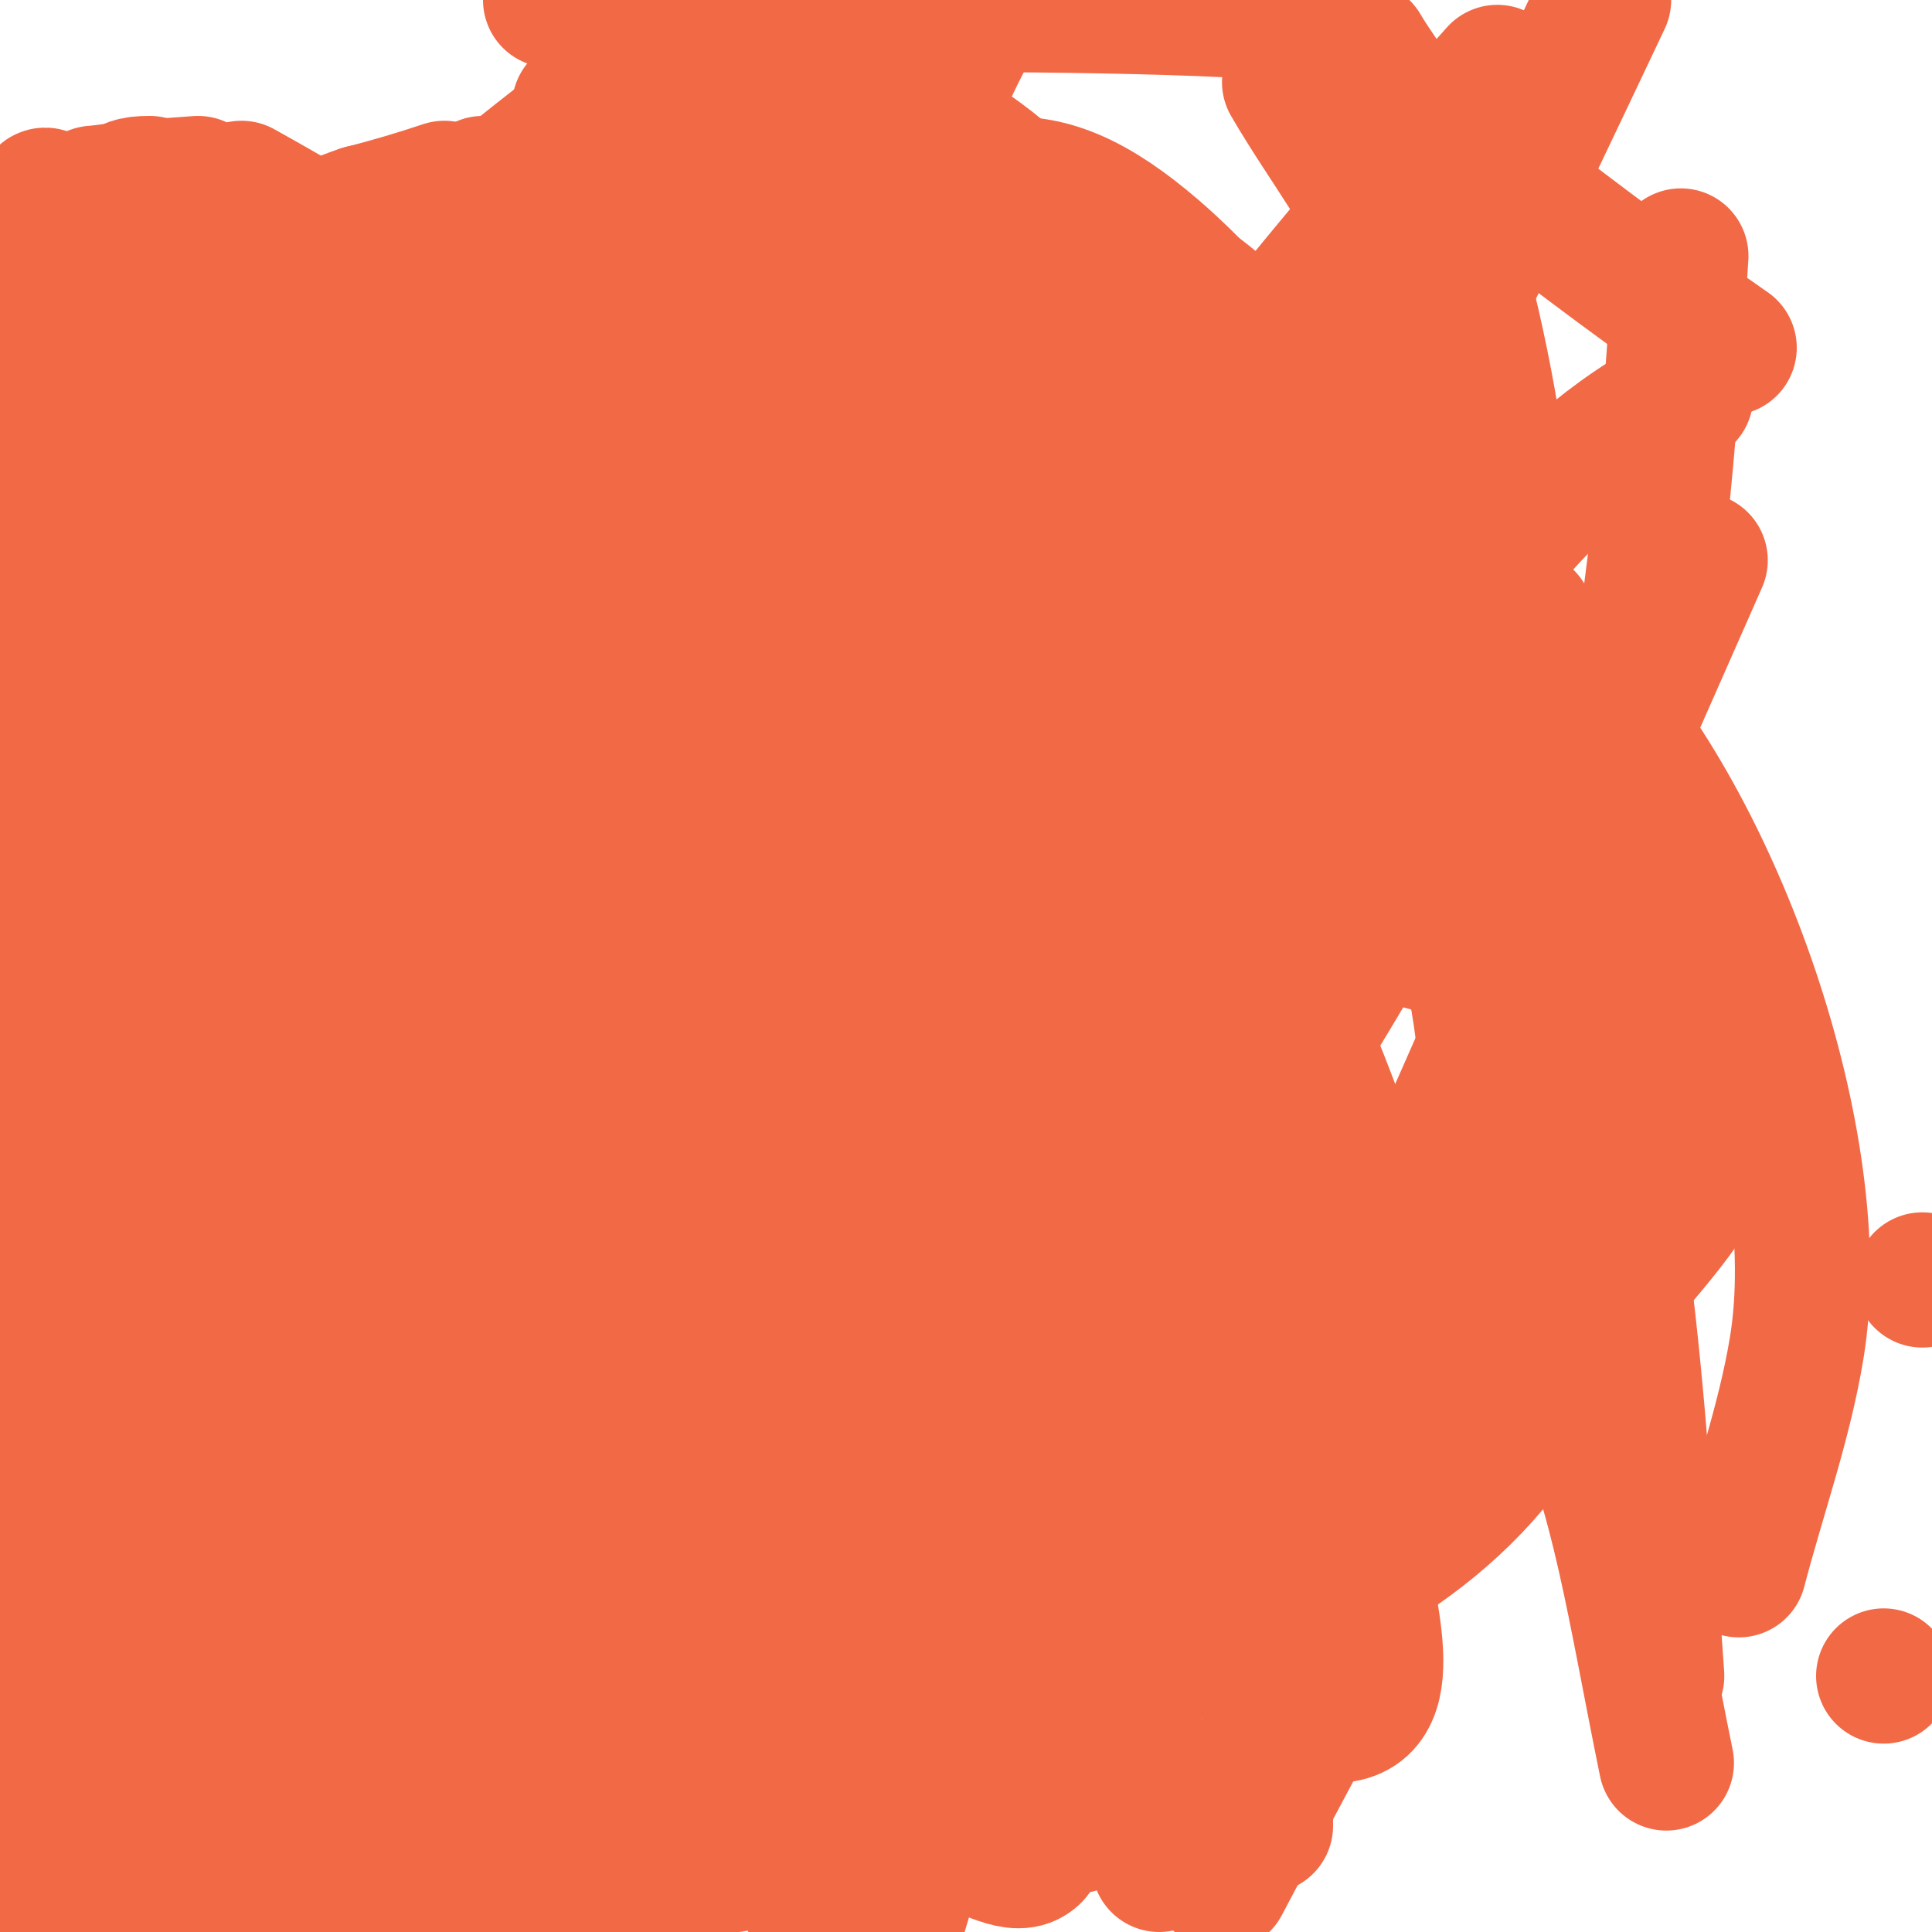 <svg viewBox='0 0 400 400' version='1.1' xmlns='http://www.w3.org/2000/svg' xmlns:xlink='http://www.w3.org/1999/xlink'><g fill='none' stroke='#f26946' stroke-width='28' stroke-linecap='round' stroke-linejoin='round'><path d='M146,117c-22.792,90.219 -44.915,180.606 -67,271'/><path d='M99,320c18,-32.333 34.018,-65.852 54,-97c45.588,-71.063 100.253,-144.577 157,-208'/><path d='M332,0c-39.368,83.301 -80.269,165.871 -120,249c-5.153,10.781 -8.656,22.313 -14,33c-8.34,16.68 -18.022,32.655 -27,49c-4.24,7.719 -13,14.193 -13,23c0,4.773 3.54,-8.91 6,-13c22.313,-37.089 45.865,-73.419 69,-110c15.865,-25.086 31.745,-50.165 48,-75c18.168,-27.757 37.278,-58.639 68,-74'/><path d='M352,116c-20,45.333 -40,90.667 -60,136'/><path d='M186,397c17.792,-60.22 38.731,-121.309 66,-178c3.527,-7.333 9.608,-13.149 14,-20c3.949,-6.161 7.277,-12.7 11,-19c0.719,-1.218 3.447,-4.342 3,-3c-25.835,77.504 -74.343,145.501 -112,218'/><path d='M138,388c12,-39 21.697,-78.784 36,-117c7.107,-18.989 18.521,-36.076 28,-54c8.855,-16.744 17.151,-33.82 27,-50c4.305,-7.073 10.145,-24.855 16,-19c0.131,0.131 0.106,2.817 0,3c-8.523,14.751 -17.473,29.251 -26,44c-16.141,27.919 -32.073,55.959 -48,84c-11.641,20.495 -22.641,41.347 -34,62c-0.977,1.777 0.297,-4.098 1,-6c16.418,-44.426 31.508,-89.396 50,-133c8.559,-20.182 20.103,-38.979 31,-58c7.447,-12.999 15.76,-25.488 24,-38c0.778,-1.181 3,-4.414 3,-3c0,1.667 -1.779,2.866 -3,4c-26.799,24.885 -53.529,49.859 -81,74c-16.543,14.538 -34.232,27.723 -51,42c-19.66,16.741 -36.904,37.452 -60,49'/><path d='M51,272c-4.478,-4.478 -1.386,-12.82 0,-19c11.109,-49.542 20.421,-99.678 36,-148c4.284,-13.287 14.576,-23.868 23,-35c1.083,-1.431 3.394,-2.803 5,-2c1.229,0.615 -0.812,2.639 -1,4c-1.147,8.314 -0.664,16.938 -3,25c-18.366,63.391 -39.039,126.093 -59,189c-2.136,6.732 -7,20 -7,20c0,0 11.683,-29.143 19,-43c16.295,-30.861 64.253,-114.614 87,-147c5.285,-7.525 12.498,-13.498 19,-20c0.745,-0.745 3.391,-1.979 3,-1c-19.854,49.636 -52.455,93.183 -80,139c-10.139,16.865 -22.541,32.653 -37,46'/><path d='M56,280c-17.889,0 -1.608,0.309 18,-47c14.53,-35.057 27.606,-70.775 44,-105c0.185,-0.385 18.702,-23 24,-23c4.643,0 -3.16,8.737 -5,13c-24.616,57.022 -49.225,114.047 -74,171c-4.226,9.714 -8.8,19.275 -13,29c-2.135,4.944 -10.343,18.185 -6,15c8.984,-6.588 14.3,-17.099 21,-26c16.639,-22.106 33.227,-44.268 49,-67c18.236,-26.281 32.886,-55.128 53,-80c11.141,-13.776 26.412,-23.631 40,-35c3.552,-2.972 7.369,-7 12,-7c1.202,0 -1.15,2.15 -2,3'/><path d='M217,121c-34.333,40.667 -68.622,81.371 -103,122c-13.289,15.705 -27.449,30.7 -40,47c-13.546,17.593 -16.796,54 -39,54c-0.471,0 0.871,-0.547 1,-1c0.557,-1.95 0.303,-4.096 1,-6c7.982,-21.798 16.133,-43.546 25,-65c11.804,-28.558 20.12,-59.117 37,-85c13.648,-20.927 35.207,-35.461 53,-53c11.348,-11.186 24.166,-21.095 38,-29c3.022,-1.727 7.539,-5.461 10,-3c0.527,0.527 -0.58,1.384 -1,2c-68.485,100.541 -103.207,150.846 -170,248'/><path d='M33,318c17.667,-29.333 32.811,-60.342 53,-88c13.343,-18.28 30.723,-33.275 47,-49c7.266,-7.02 18.723,-11.217 28,-14c0.844,-0.253 9,-0.915 9,1c0,25.267 -28.881,41.541 -45,61c-21.227,25.625 -44.667,49.333 -67,74'/><path d='M5,244c10.333,-7 20.376,-14.449 31,-21c9.397,-5.795 18.809,-11.754 29,-16c5.974,-2.489 12.571,-3.252 19,-4c7.953,-0.925 15.996,-1.222 24,-1c43.871,1.219 0.03,53.694 -14,80c-19.587,36.726 -44,70.667 -66,106'/><path d='M40,320c18.832,-28.921 20.999,-42.999 48,-58c10.828,-6.016 22.614,-10.12 34,-15c4.95,-2.121 10,-4 15,-6c3.854,-1.542 9.53,-5.47 10,-5c1.054,1.054 -0.972,2.92 -2,4c-25.517,26.809 -51.222,53.441 -77,80c-18.223,18.775 -36.667,37.333 -55,56'/><path d='M14,255c20.519,-44.078 27.726,-76.363 71,-98c0.298,-0.149 0.177,0.717 0,1c-8.184,13.094 -16.956,25.819 -25,39c-20.787,34.061 -43.155,67.31 -61,103'/><path d='M4,207c5,-28.667 9.926,-57.346 15,-86c0.495,-2.797 1.718,-11.577 4,-15c1.533,-2.3 9.196,-0.817 10,1c17.63,39.832 29.631,70.709 34,114c1.807,17.909 1.247,36.043 0,54c-0.431,6.212 -3.211,12.035 -5,18c-0.214,0.714 -0.764,2.707 -1,2c-5.74,-17.219 -6.054,-35.874 -7,-54c-1.285,-24.635 -21.065,-62.968 1,-74c6.225,-3.113 14.164,2.207 20,6c21.576,14.025 41.333,30.667 62,46'/><path d='M137,219c19.333,26.333 42.458,50.266 58,79c13.441,24.851 18.667,53.333 28,80'/><path d='M144,376c0.333,-25.333 -0.889,-50.735 1,-76c1.793,-23.981 29.965,-98.935 32,-104c1.697,-4.225 29.516,-62.091 39,-71c4.007,-3.764 10.572,-3.131 16,-4c11.268,-1.803 22.634,-5.018 34,-4c11.448,1.025 22.268,5.886 33,10c9.327,3.575 20.069,5.807 27,13c29.385,30.494 52.838,97.401 46,139c-2.57,15.637 -8,30.667 -12,46'/><path d='M171,386c-4,-13.667 -7.864,-27.374 -12,-41c-1.531,-5.043 -4.708,-9.738 -5,-15c-0.722,-12.997 0.385,-26.083 2,-39c1.063,-8.504 5.014,-16.487 6,-25c2.691,-23.238 0.065,-47.134 5,-70c5.161,-23.913 14.917,-46.711 25,-69c7.598,-16.795 17.038,-17.187 32,-16c17.359,1.378 37.943,-5.278 52,5c20.226,14.789 32.964,39.268 41,63c19.687,58.138 21.876,110.263 26,168'/><path d='M240,386c-5.761,-24.966 -7,-45.424 -7,-72c0,-5.011 0.75,-9.995 1,-15c0.159,-3.181 -1.405,-10.242 2,-4c1.572,2.882 2.667,6 4,9'/><path d='M125,334c7.667,-31.333 12.13,-63.629 23,-94c1.241,-3.466 7.329,-0.718 11,-1c8.867,-0.682 18.072,0 27,0c0.599,0 13,-0.435 13,1c0,23.5 -35.271,79.65 -37,83'/><path d='M-1,236c8.667,0 17.4,1.075 26,0c2.219,-0.277 3.913,-2.197 6,-3c10.925,-4.202 21.925,-8.211 33,-12c86.633,-29.637 114.247,-48.437 199,-47c29.272,0.496 67.765,17.783 74,50c3.403,17.581 -7.056,42.088 -13,55c-16.174,35.136 -39.136,46.124 -72,63'/><path d='M252,342c-19,-3.667 -38.882,-4.206 -57,-11c-6.845,-2.567 -10.339,-10.368 -15,-16c-14.45,-17.461 -16.82,-37.857 -16,-60c0.335,-9.049 0.834,-18.208 3,-27c3.903,-15.842 18.931,-81.81 52,-70c61.996,22.141 61.004,105.683 62,157c0.26,13.368 10.189,37.802 -3,40c-9.045,1.507 -21.697,-23.035 -24,-28c-16.321,-35.193 -26.731,-76.807 -14,-115'/><path d='M240,212c39.151,39.151 21.713,130.398 22,166'/><path d='M195,315c-5,-28 -11.472,-55.777 -15,-84c-1.488,-11.907 0.489,-24.01 0,-36c-2.867,-70.237 -12.676,-128.783 23,-193'/><path d='M267,17c7.333,12.667 16.798,24.319 22,38c3.955,10.399 5,21.874 5,33c0,76.283 -6.155,75.676 -33,152c-15.767,44.829 -13.721,58.847 -43,87c-4.085,3.928 -11.405,0.895 -17,0c-4.713,-0.754 -10.577,0.325 -14,-3c-8.952,-8.697 -15.16,-19.969 -21,-31c-12.211,-23.065 -24.977,-46.166 -33,-71c-6.116,-18.931 -5.729,-39.377 -9,-59c-4.73,-28.38 -15.218,-56.23 -15,-85c0.125,-16.549 10.344,-31.447 16,-47c1.124,-3.091 3.639,-9.789 8,-11c58.042,-16.123 100.89,29.962 114,83c7.172,29.015 -7.414,75.332 -19,98c-2.266,4.434 -24.627,40.401 -42,34c-4.764,-1.755 -11.088,-1.841 -14,-6c-11.627,-16.611 -18.932,-35.865 -28,-54c-16.934,-33.868 -33.333,-68 -50,-102'/><path d='M268,4c29.846,22.869 59.085,46.598 90,68'/><path d='M316,128c-11.334,3.982 -81.659,33.327 -109,32c-24.988,-1.213 -81.356,-12.03 -109,-23c-7.917,-3.142 -14.539,-8.891 -22,-13c-21.293,-11.727 -54.337,-17.699 -58,-47c-0.331,-2.645 2.118,-7.094 5,-8c22.146,-6.96 43.971,-16.074 67,-19c19.375,-2.462 146.847,-22.306 170,24c0.944,1.888 -2.482,7.103 -4,8c-6.55,3.871 -12.519,9.611 -20,11c-16.4,3.046 -33.344,2.886 -50,2c-53.311,-2.836 -90.842,-30.912 -136,-56'/><path d='M282,10c4.333,7.333 10.335,13.91 13,22c6.754,20.503 12.073,41.612 15,63c5.832,42.621 -19.471,87.554 -41,122c-3.781,6.049 -7.409,12.569 -13,17c-12.323,9.765 -25.937,17.968 -40,25c-38.624,19.312 -86.976,32.944 -129,13c-9.179,-4.356 -16.712,-12.02 -23,-20c-33.018,-41.907 -33.586,-52.582 -31,-100c0.455,-8.348 -0.878,-17.151 2,-25c4.626,-12.616 12.825,-23.639 20,-35c4.842,-7.667 8.974,-16.268 16,-22c15.364,-12.534 46.182,-12.173 62,-6c15.849,6.185 28.39,18.792 42,29c9.082,6.812 19.773,12.507 26,22c14.472,22.063 28.24,45.495 35,71c15.01,56.628 9.288,91.471 5,144'/><path d='M152,362c-6.381,-63.174 -16.596,-123.249 -3,-186c2.756,-12.722 3.437,-26.232 9,-38c3.425,-7.245 11.333,-11.333 17,-17c22.446,-22.446 50.009,-25.14 82,-16c10.845,3.099 19.236,11.9 28,19c50.602,40.994 60.189,40.777 70,107c1.714,11.569 -13.15,26.479 -19,34c-5.403,6.947 -9.226,15.382 -16,21c-19.098,15.838 -51.896,20.175 -75,16c-15.05,-2.72 -28.834,-10.237 -43,-16c-5.523,-2.247 -11.874,-3.695 -16,-8c-30.906,-32.25 -64.321,-70.29 -77,-115c-7.655,-26.993 -11.67,-55.039 -14,-83c-1.03,-12.362 2.667,-24.667 4,-37'/><path d='M348,53c-3.581,55.498 -7.858,117.557 -34,168c-14.634,28.238 -33.475,54.147 -52,80c-11.857,16.548 -23.225,34.131 -39,47c-10.312,8.413 -24.177,11.438 -37,15c-11.355,3.154 -23.217,4.755 -35,5c-4.533,0.094 -8.655,-2.706 -13,-4c-36.537,-10.883 -53.843,-12.201 -86,-43c-10.17,-9.74 -41.288,-86.708 -42,-90c-3.946,-18.248 -1.708,-37.344 -1,-56c0.295,-7.776 0.213,-16.202 4,-23c9.507,-17.064 23.501,-31.21 35,-47c10.835,-14.879 19.12,-31.852 32,-45c19.383,-19.787 42.429,-35.624 64,-53c2.449,-1.973 4.884,-4.575 8,-5c11.895,-1.622 23.997,-0.806 36,-1c17.833,-0.288 78.833,0.195 84,3c10.839,5.884 10.812,22.724 12,35c2.858,29.529 2.129,59.41 0,89c-1.22,16.953 -5.413,33.634 -10,50c-7.767,27.709 -14.605,56.029 -27,82c-20.495,42.941 -60.16,82.29 -107,94'/><path d='M140,354c-23.333,-9.667 -48.008,-16.581 -70,-29c-7.026,-3.968 -11.341,-11.808 -15,-19c-5.813,-11.426 -19.576,-43.714 -15,-61c2.788,-10.533 32.772,-30.467 37,-32c71.845,-26.054 116.855,-23.654 188,17c67.095,38.34 66.871,70.812 80,135'/><path d='M174,364c-1.333,-24 -3.076,-47.981 -4,-72c-0.41,-10.659 -1.78,-21.483 0,-32c4.578,-27.053 12.349,-36.43 28,-57c5.737,-7.541 10.18,-16.65 18,-22c11.704,-8.008 25.212,-13.684 39,-17c27.968,-6.726 47.134,-0.741 74,4'/><path d='M77,356c-18.84,-47.101 -45.987,-99.158 -50,-152c-0.576,-7.579 3.122,-14.965 6,-22c3.163,-7.731 6.437,-15.769 12,-22c3.179,-3.56 8.472,-4.491 13,-6c41.761,-13.92 63.12,-20.213 107,-13c10.849,1.783 22.277,2.866 32,8c20.357,10.751 42.129,21.426 57,39c15.506,18.325 21.456,42.974 31,65c3.479,8.028 8.916,16.298 8,25c-5.721,54.351 -17.458,68.965 -40,112'/><path d='M78,367c-19,-17.333 -39.51,-33.144 -57,-52c-4.167,-4.493 -5.514,-11.055 -7,-17c-5.208,-20.831 -7.65,-22.94 5,-30c12.637,-7.053 25.235,-14.18 38,-21c11.571,-6.182 22.591,-13.742 35,-18c30.07,-10.318 76.001,-26.069 110,-12c16.578,6.86 29.532,20.39 44,31c5.896,4.324 24.928,16.287 22,28c-0.33,1.321 -5.169,0.272 -6,0c-17.433,-5.705 -34.454,-12.654 -52,-18c-25.142,-7.66 -50.547,-14.448 -76,-21c-4.59,-1.182 -55,-14.254 -55,2'/><path d='M79,239c0,39.379 44.786,101.402 63,131'/><path d='M390,347l0,0'/><path d='M398,265l0,0'/><path d='M264,166c-24.333,-3 -48.5,-8.084 -73,-9c-62.799,-2.348 -123.14,57.355 -168,91'/><path d='M224,303c7,-24 15.512,-47.61 21,-72c0.625,-2.779 -2.495,-5.197 -3,-8c-2.505,-13.918 0.5,-29.44 -6,-42c-13.698,-26.467 -34.968,-48.273 -53,-72c-2.671,-3.515 -6.896,-4.508 -11,-2c-23.528,14.378 -27.106,44.93 -31,69c-1.717,10.612 -5.677,21.382 -4,32c3.421,21.666 11.536,42.375 19,63c5.229,14.449 12.345,28.15 19,42c5.682,11.825 11.336,23.7 18,35c7.066,11.982 6.514,-2.791 7,-6c3.516,-23.203 3,-44.734 3,-68'/><path d='M203,274c-32.136,32.136 -62.219,66.53 -95,98c-10.619,10.194 -18.738,1.592 -30,3c-8.323,1.04 -16.538,2.651 -25,2c-3.671,-0.282 -7.39,-0.278 -11,-1c-0.902,-0.18 -4,-3 -4,-3c0,0 19.297,2.453 29,3c14.315,0.806 28.673,0.449 43,1c29.009,1.116 58,2.667 87,4'/><path d='M197,381c5.508,0.689 7.399,0.2 11,2c0.081,0.04 6.926,0.074 6,1c-3.567,3.567 -9.963,-1.728 -15,-2c-7.988,-0.432 -16.004,0.261 -24,0c-22.677,-0.739 -45.311,-3 -68,-3c-17.549,0 -26.285,2.868 -41,4c-6.783,0.522 -12.698,-1 -19,-1'/><path d='M47,382c0,2.742 6.39,2.073 8,2c33.341,-1.515 66.631,-4.37 100,-5c5.01,-0.095 10.347,-0.861 15,1c3.087,1.235 5.226,3.613 8,5c0.894,0.447 3,1 3,0c0,-1.7 -3.3,-1 -5,-1c-9.412,0 -14.505,0.417 -24,2c-8.325,1.387 -16.699,2.478 -25,4c-11.703,2.145 -23.333,4.667 -35,7'/><path d='M92,397c-9.667,0.667 -19.373,0.9 -29,2c-4.504,0.515 -10.144,3.942 -15,2c-8.42,-3.368 -10.457,-9.291 -19,-11'/><path d='M29,390c-24.39,0 -25.239,-22.211 -27,-41c-0.468,-4.989 -0.8,-9.993 -1,-15c-0.133,-3.331 0,-6.667 0,-10c0,-9.706 4,14.507 4,18'/><path d='M5,342c0.333,1.667 0.463,3.388 1,5c1.406,4.218 2.721,7.164 4,11c0.06,0.18 0,3 0,3c0,0 0,-5.333 0,-8c0,-11.667 -0.416,-23.341 0,-35c0.481,-13.469 -2.441,-23.881 5,-9'/><path d='M15,309c3,3.667 6.198,7.18 9,11c4.538,6.188 8.794,12.581 13,19c2.13,3.252 3.973,6.683 6,10c4.614,7.55 10.081,15.161 14,23c1,2 4.581,4.419 3,6c-0.045,0.045 -6.343,-2.182 -9,-4c-4.898,-3.351 -9.508,-7.121 -14,-11c-2.854,-2.465 -5.121,-5.564 -8,-8c-5.593,-4.732 -11.676,-8.676 -17,-14'/><path d='M12,341c-2.235,-2.235 0.611,1.876 1,3c2.758,7.969 5.333,16 8,24'/><path d='M9,401c4.724,-2.362 13.089,-3.089 16,-6c2.61,-2.61 -2.933,-5.413 -5,-5c-5.717,1.143 -13.921,1.921 -18,6'/><path d='M2,396c-4.854,0 -0.943,-2.794 3,-7c7.342,-7.831 16.235,-14.542 26,-19c15.092,-6.89 30.84,-12.262 46,-19c3.698,-1.643 6.097,-4.536 10,-6c14.013,-5.255 28.518,-8.259 42,-15'/><path d='M129,330c0,-6.677 1,-13.323 1,-20c0,-0.619 -0.423,-22.269 -2,-27c-0.751,-2.254 -3.009,-4.009 -4,-5c-2.766,-2.766 -0.031,10.586 0,11c1.442,19.326 1.86,38.739 4,58c1.21,10.886 4.79,21.114 6,32'/><path d='M134,379c0,3.801 7.75,-1.03 11,-3c8.461,-5.128 16.683,-10.64 25,-16c6.684,-4.307 13.804,-8.016 20,-13c9.19,-7.392 17.547,-15.775 26,-24c20.37,-19.82 24.045,-28.256 16,-54c-1.619,-5.182 -4.39,-8.695 -9,-11'/><path d='M223,258c-2.743,-1.371 -8.528,-2.528 -10,-4c-2.05,-2.05 -2,-12.749 -2,-16'/><path d='M211,238c-4.826,-4.826 -13.896,2.731 -17,7c-6.526,8.973 -12.875,18.159 -18,28c-11.743,22.546 -6.859,37.443 -38,39c-3.662,0.183 -7.343,0.271 -11,0c-5.36,-0.397 -10.73,-0.946 -16,-2c-7.811,-1.562 -23.284,-4.926 -28,-12c-14.646,-21.969 33.916,-41.108 55,-57c24.334,-18.341 52.3,-31.315 79,-46c6.673,-3.67 13.392,-8.649 21,-9c14.787,-0.682 29.333,4 44,6'/><path d='M282,192c25.652,6.413 31.202,7.159 50,22c3.523,2.781 7.905,4.809 10,9c1,2 -1.685,4.192 -3,6c-10.263,14.111 -22.843,26.54 -36,38c-12.842,11.185 -25.454,22.679 -39,33c-7.504,5.717 -15.753,10.418 -24,15c-28.788,15.993 -38.934,19.952 -68,6c-2.423,-1.163 -5.378,-1.857 -7,-4c-7.868,-10.397 -15.044,-21.401 -21,-33c-9.686,-18.861 -22,-46.958 -22,-70c0,-3.305 2,-8.055 2,-10'/><path d='M124,204c5.803,11.606 10.259,20.167 10,37c-0.142,9.198 -3.981,78.146 -15,109c-0.264,0.739 -5.962,-0.978 -6,-1c-4.835,-2.72 -9.471,-5.796 -14,-9c-25.594,-18.103 -55,-35.588 -55,-70'/><path d='M44,270c-6.155,0 -28.583,-10.791 -35,-14'/><path d='M9,256c-1.795,0 -5,-2 -5,-2c0,0 7.78,5.698 12,8c7.072,3.857 14.537,6.968 22,10c24.545,9.971 49.328,19.346 74,29c18.85,7.376 46.932,19.278 68,12c14.862,-5.134 29.299,-11.424 44,-17c12.26,-4.65 24.257,-9.129 36,-15'/><path d='M260,281c9.02,-12.027 12.256,-15.407 -7,-13c-4.024,0.503 -8.01,1.275 -12,2c-9.839,1.789 -23.343,3.781 -33,7c-4.383,1.461 -10.361,8 -14,8'/><path d='M194,285c0,-16.528 4.491,-34.831 0,-51c-1.795,-6.463 -6.163,-11.921 -9,-18c-8.847,-18.959 -19.796,-60.856 -23,-82c-0.502,-3.312 1.416,-6.676 1,-10c-1.395,-11.158 -5.151,-21.908 -7,-33c-0.468,-2.809 -0.262,-8.782 -3,-8c-4.765,1.361 -9.333,3.333 -14,5'/><path d='M139,88c-26.014,9.291 -58.055,19.966 -84,4c-9.103,-5.602 -15.769,-12.769 -23,-20c-2.9,-2.9 -23,-26.332 -23,-31c0,-2.134 3.825,2.218 5,4c8.906,13.512 17.151,27.45 26,41c1.971,3.019 6,5.394 6,9'/><path d='M46,95c1.179,-1.179 2.613,-2.075 4,-3'/><path d='M20,42c10.637,26.592 36.019,8.327 55,2'/><path d='M75,44c5.782,-1.446 11.349,-3.116 17,-5'/><path d='M120,22c4.606,-2.126 17.327,-6.327 21,-10c1.307,-1.307 -5.191,-3.653 -6,-4c-5.757,-2.467 -14.754,-8 -21,-8'/><path d='M31,38c-3.758,0 -4.055,0.527 -7,2c-0.574,0.287 -6.587,0 -4,0'/><path d='M20,40c6.961,-0.994 13.986,-1.499 21,-2'/><path d='M100,38c0.718,0 10,2 10,2c0,0 -11.437,-0.129 -17,1c-28.669,5.817 -57.88,13.348 -86,22'/><path d='M3,135c1.579,-1.579 2.865,-2 5,-2'/><path d='M8,133l-3,2'/><path d='M3,104c25.667,-18.667 51.333,-37.333 77,-56'/><path d='M105,80c-18.659,12.439 -44.392,28.784 -55,50c-1.794,3.587 4,7.029 4,10'/><path d='M54,140c6.146,6.146 16.281,0.401 9,-10c-3.796,-5.423 -9.367,-12.367 -14,-17c-5.628,-5.628 -14.507,-8.049 -20,-14c-4.466,-4.838 -8.332,-11.332 -13,-16'/><path d='M16,83c-8.118,-8.118 -15.518,-11.628 -13,6c0.61,4.272 4.165,7.827 5,12c0.955,4.773 1,10.073 1,15'/><path d='M9,116c0,1.691 0.075,12.149 -2,8c-2.668,-5.337 -0.32,-16.379 1,-21c4.445,-15.558 21.43,-26.449 35,-32c47.998,-19.635 122.409,-4.417 171,0'/><path d='M214,71c3.333,1 6.654,2.044 10,3c2.333,0.667 4.573,2 7,2c1.766,0 3.448,-1.448 4,-2c3.824,-3.824 -16.105,-6.023 -17,-6c-27.115,0.695 -52.906,6 -80,6'/><path d='M138,74c8.776,-8.776 29.327,-18.207 38,-23c26.189,-14.473 38.662,-19.942 63,1c9.114,7.842 16.912,17.104 25,26c10.754,11.829 16.614,21.611 22,37c2.256,6.445 0.344,13.457 0,20c-0.684,12.999 0.553,26.236 -2,39c-0.687,3.434 -4,10.172 -4,14'/><path d='M280,188c-4.767,0 -8.121,-15.927 -9,-22c-2.884,-19.928 -4.864,-39.978 -7,-60c-0.849,-7.962 -0.467,-16.011 -1,-24c-0.157,-2.352 -3.357,-7 -1,-7c1.795,0 1.423,3.3 2,5c5.56,16.37 11.194,32.716 17,49c12.127,34.016 27,66.311 27,100'/><path d='M308,229c0,-6.38 -1.287,-12.563 0,-19c3.074,-15.372 12,-23.03 12,-41'/></g>
</svg>